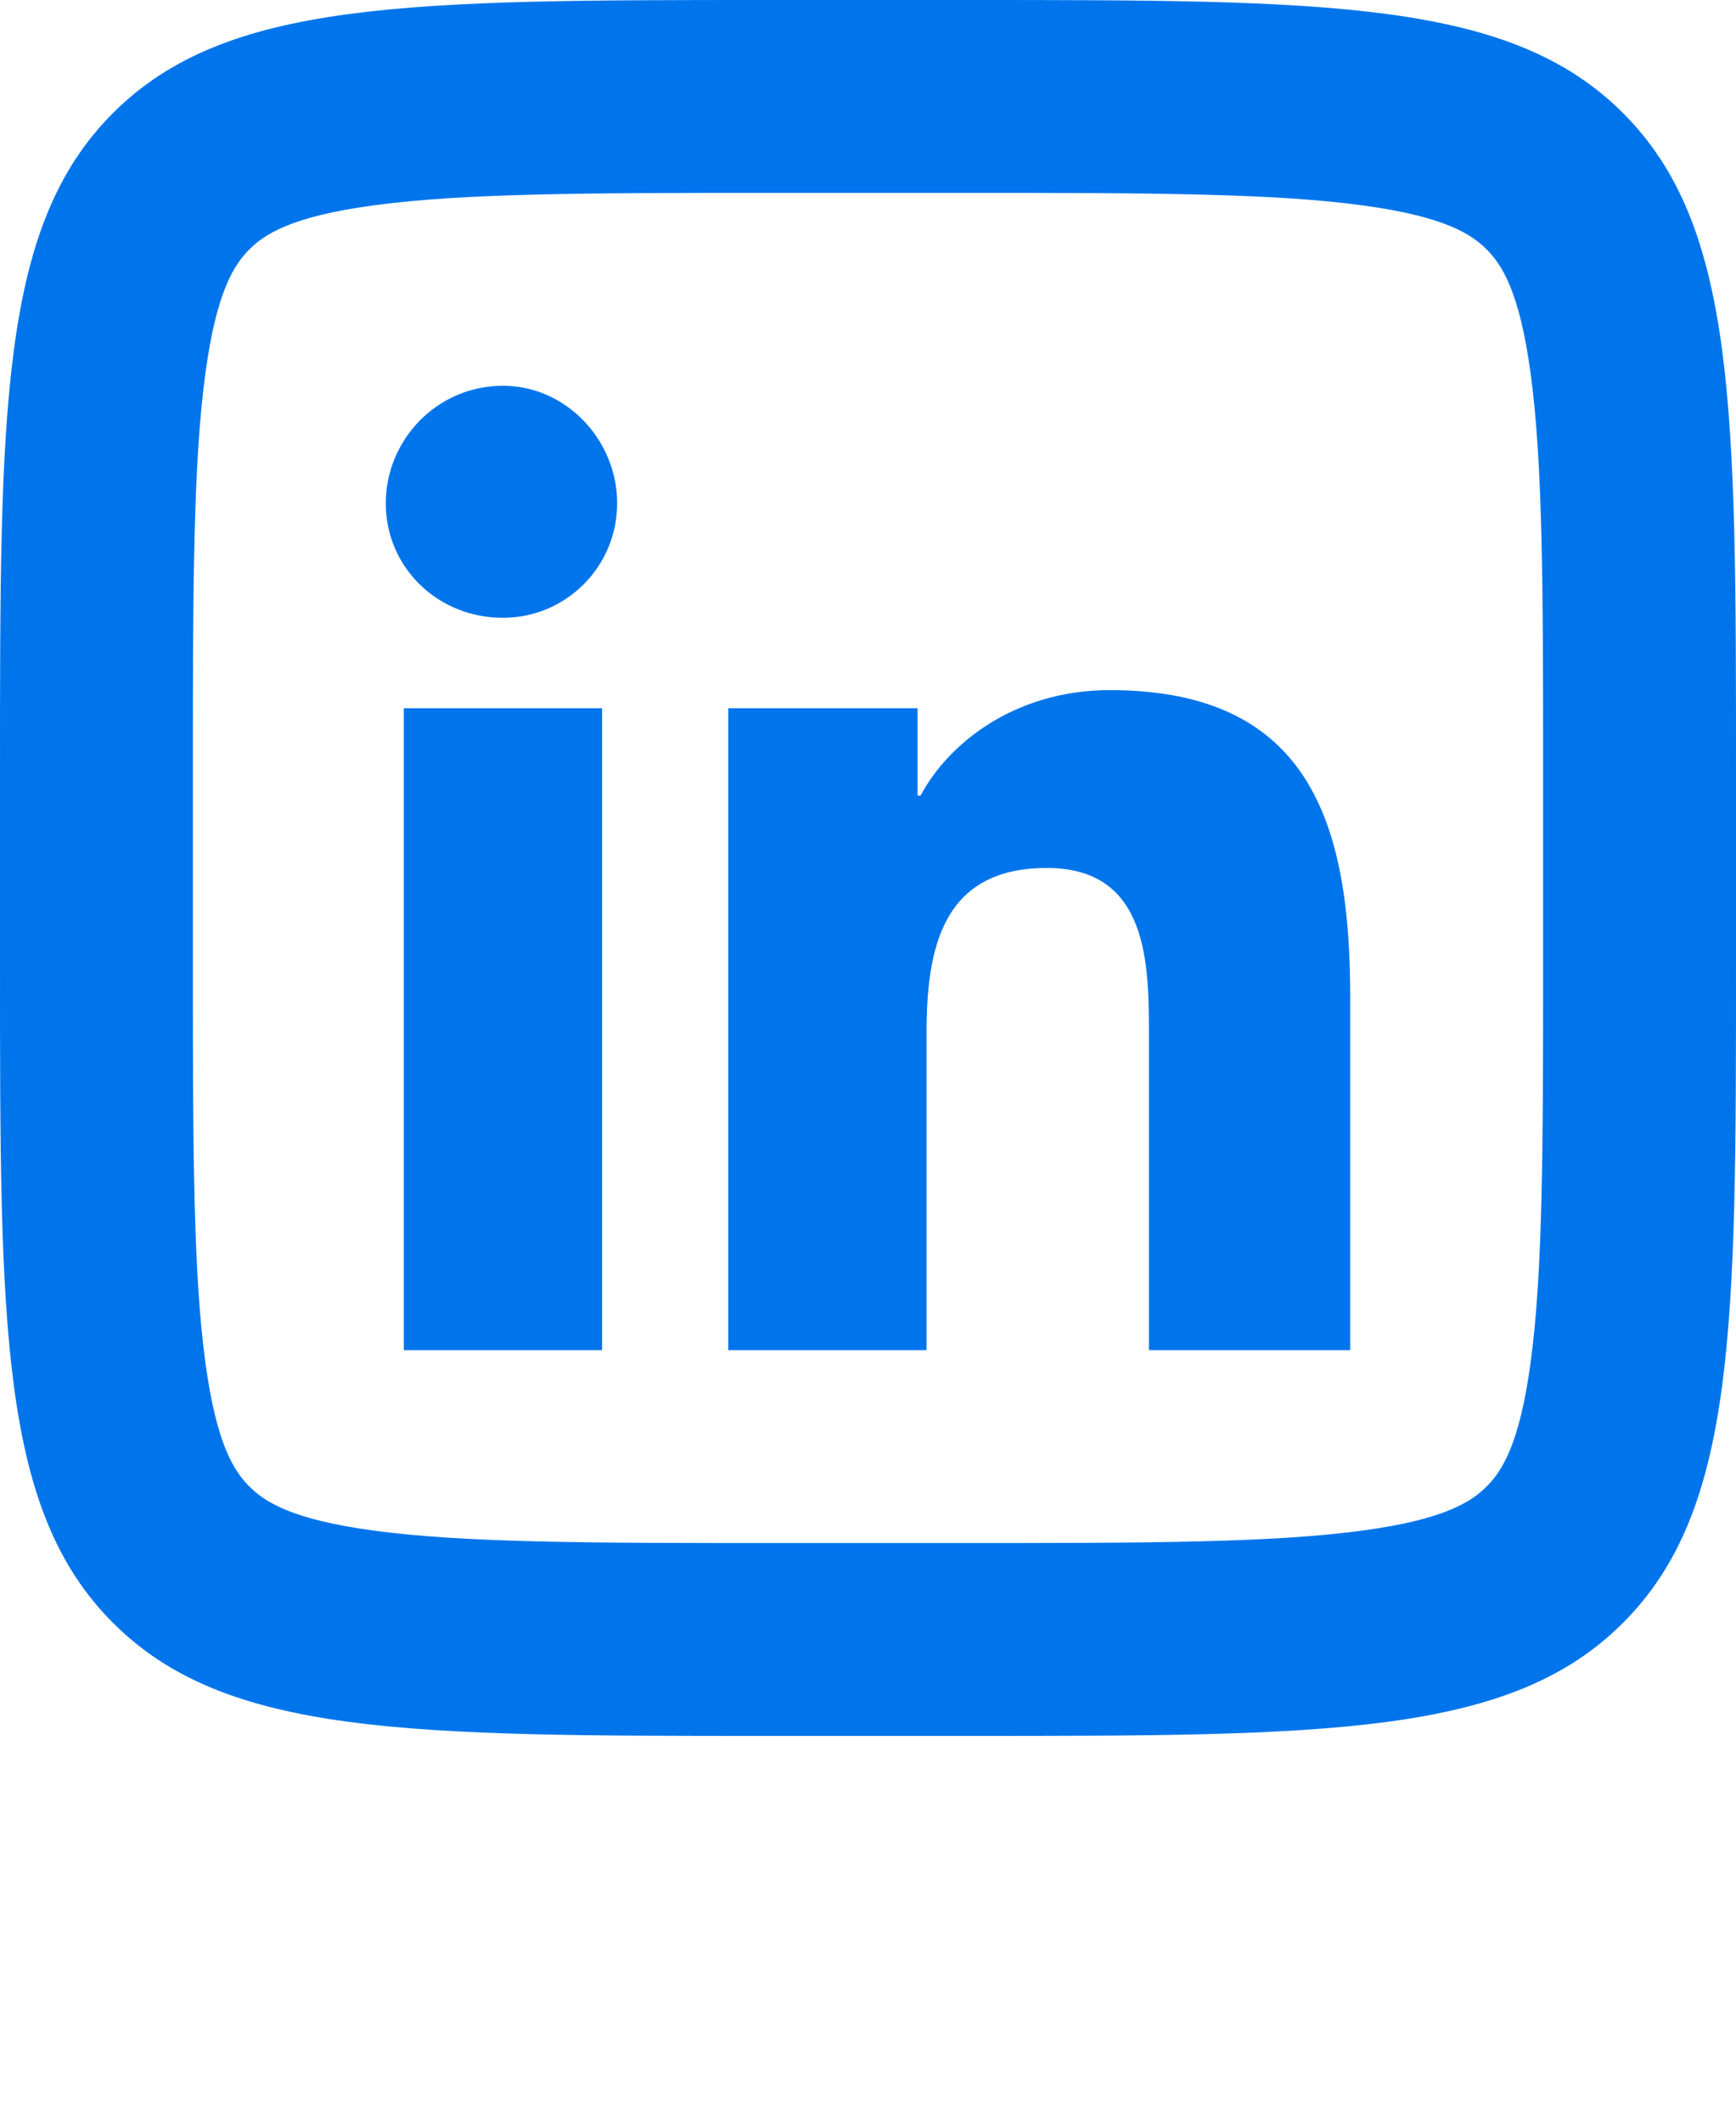 <?xml version="1.0" encoding="UTF-8"?> <svg xmlns="http://www.w3.org/2000/svg" width="18" height="22" viewBox="0 0 18 22" fill="none"><path fill-rule="evenodd" clip-rule="evenodd" d="M10 2H8C6.058 2 4.802 2.004 3.877 2.129C3.01 2.245 2.738 2.434 2.586 2.586C2.434 2.738 2.245 3.01 2.129 3.877C2.004 4.802 2 6.058 2 8V10C2 11.942 2.004 13.198 2.129 14.123C2.245 14.99 2.434 15.262 2.586 15.414C2.738 15.566 3.01 15.755 3.877 15.871C4.802 15.996 6.058 16 8 16H10C11.942 16 13.198 15.996 14.123 15.871C14.99 15.755 15.262 15.566 15.414 15.414C15.566 15.262 15.755 14.99 15.871 14.123C15.996 13.198 16 11.942 16 10V8C16 6.058 15.996 4.802 15.871 3.877C15.755 3.01 15.566 2.738 15.414 2.586C15.262 2.434 14.99 2.245 14.123 2.129C13.198 2.004 11.942 2 10 2ZM1.172 1.172C0 2.343 0 4.229 0 8V10C0 13.771 0 15.657 1.172 16.828C2.343 18 4.229 18 8 18H10C13.771 18 15.657 18 16.828 16.828C18 15.657 18 13.771 18 10V8C18 4.229 18 2.343 16.828 1.172C15.657 0 13.771 0 10 0H8C4.229 0 2.343 0 1.172 1.172Z" fill="#0075EB"></path><path d="M6.243 14V7.344H4.187V14H6.243ZM5.215 6.406C5.869 6.406 6.399 5.875 6.399 5.219C6.399 4.562 5.869 4 5.215 4C4.53 4 4 4.562 4 5.219C4 5.875 4.53 6.406 5.215 6.406ZM14 14V10.344C14 8.562 13.595 7.156 11.508 7.156C10.511 7.156 9.826 7.719 9.545 8.25H9.514V7.344H7.551V14H9.607V10.719C9.607 9.844 9.763 9 10.854 9C11.913 9 11.913 10 11.913 10.75V14H14Z" fill="#0075EB"></path></svg> 